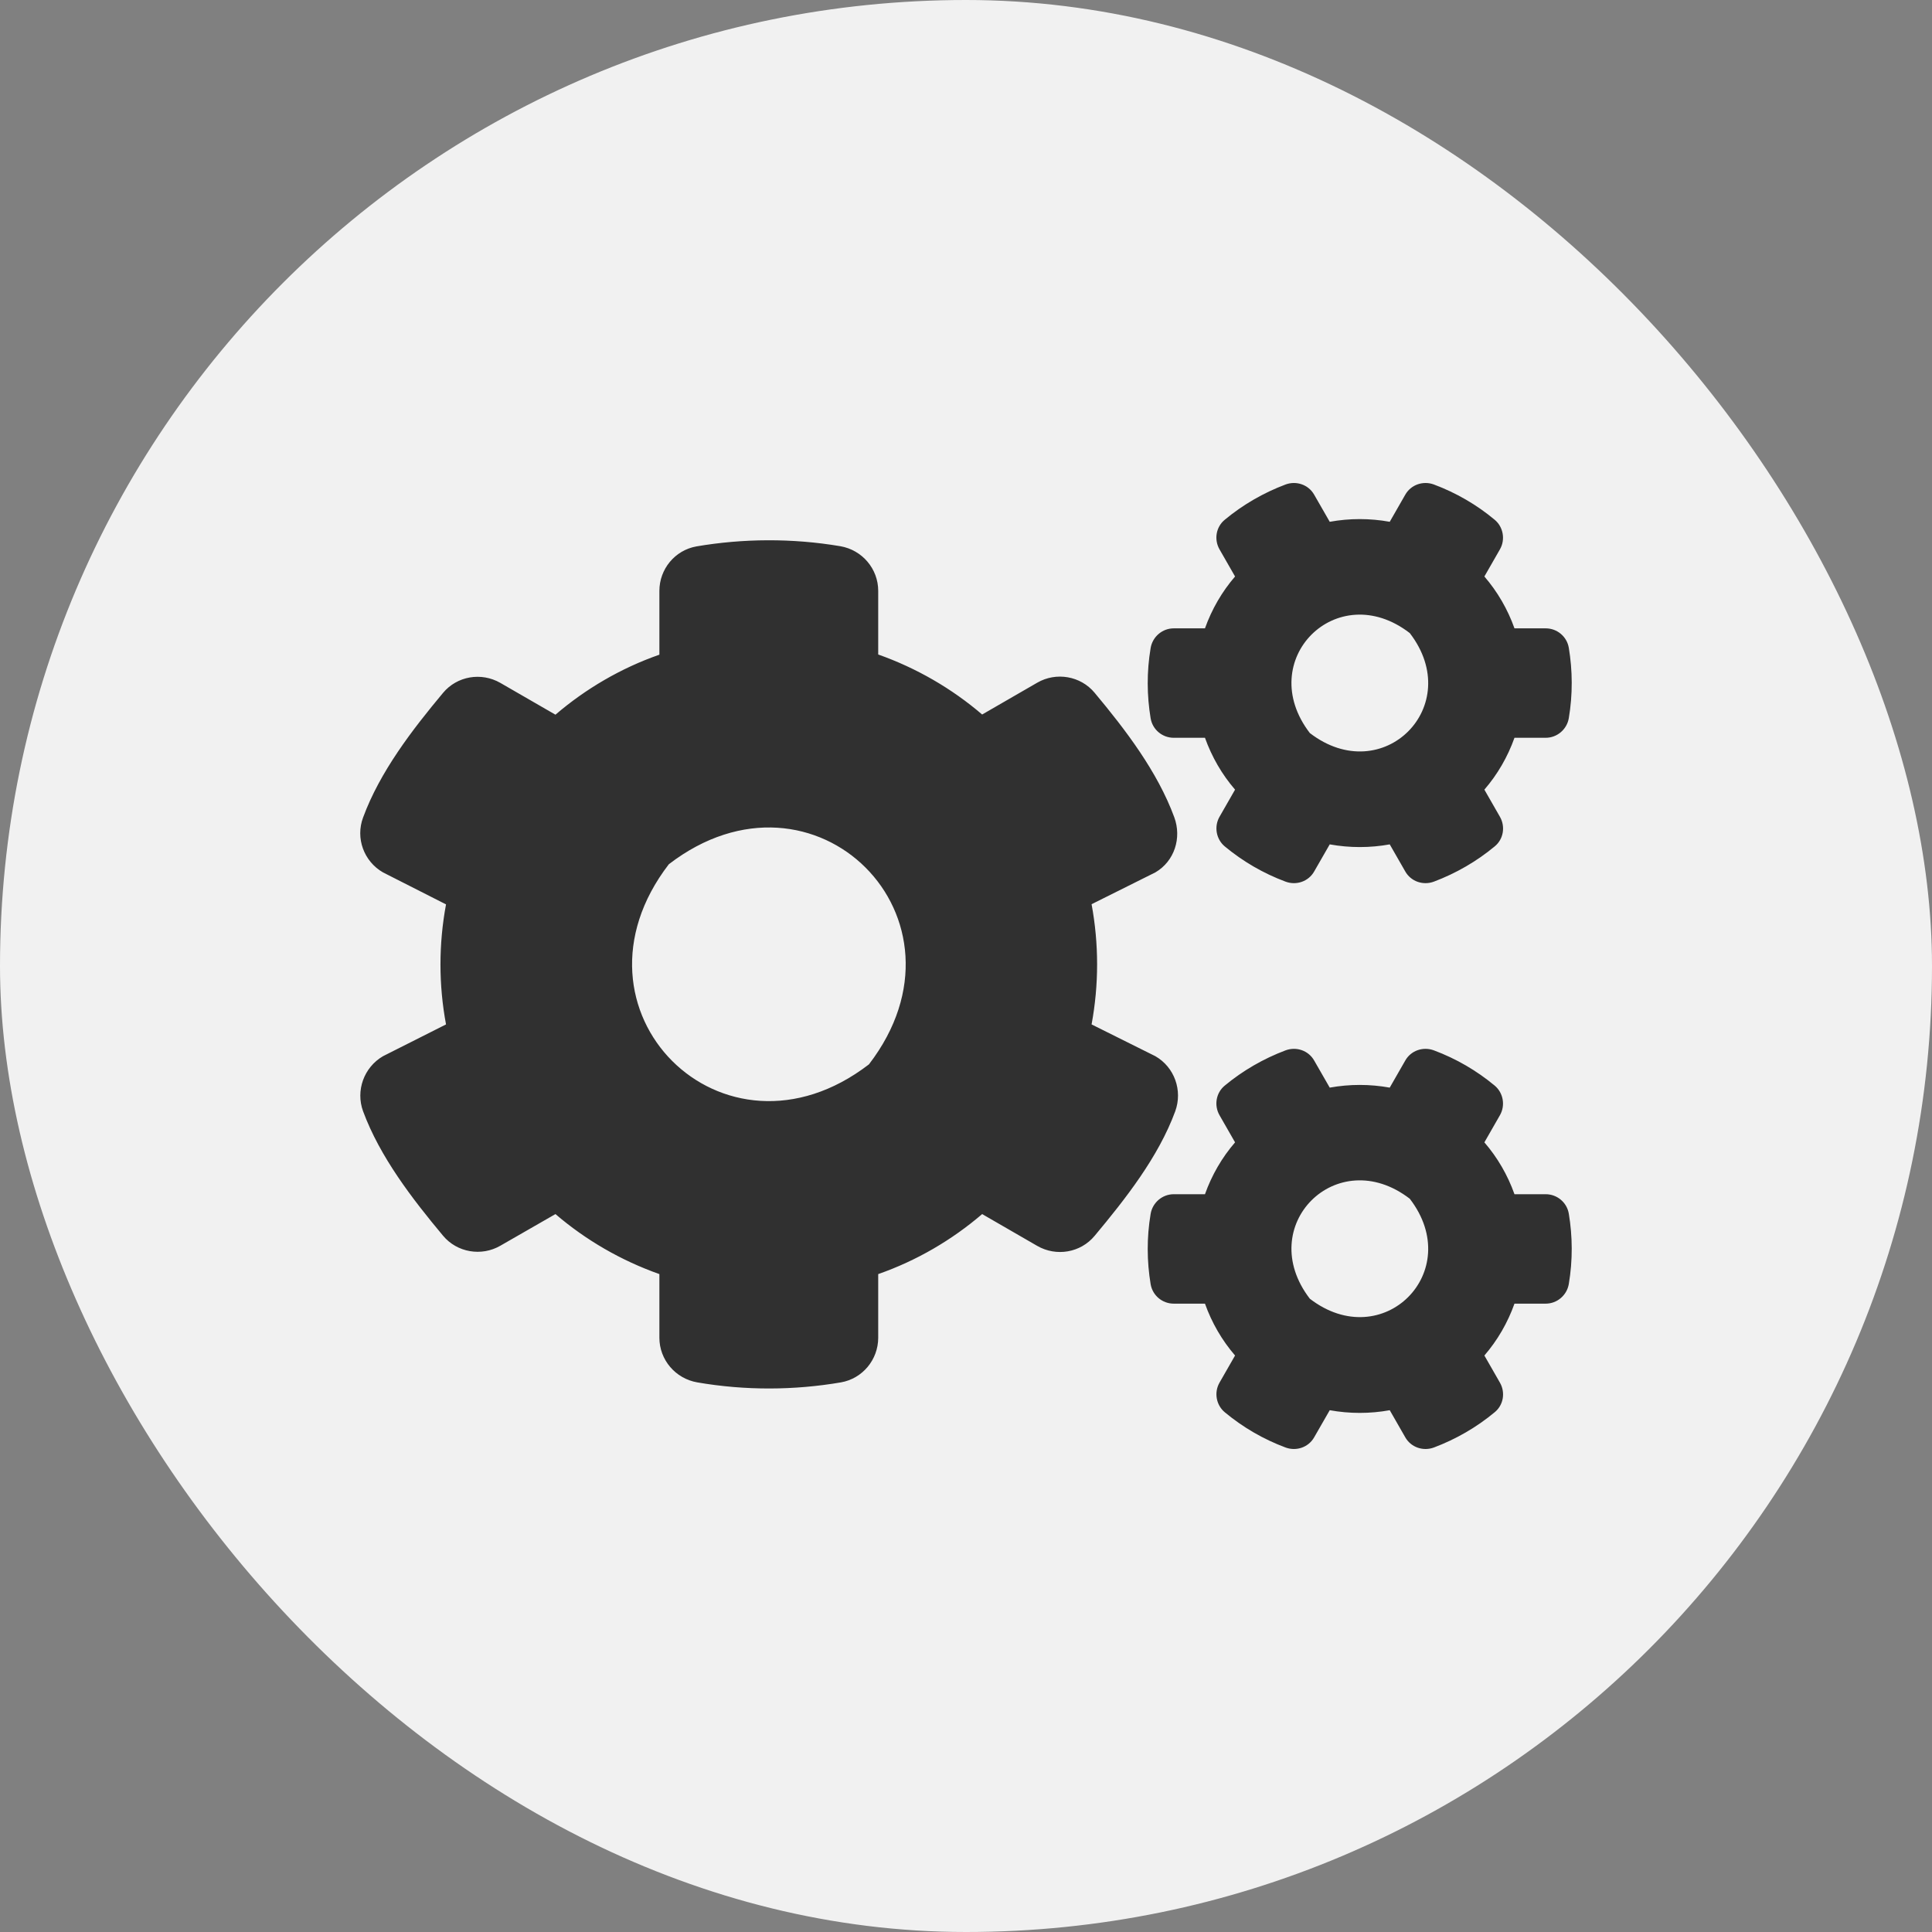 <svg width="64" height="64" viewBox="0 0 64 64" fill="none" xmlns="http://www.w3.org/2000/svg">
<rect x="0" y="0" width="64" height="64" fill="#808080" stroke="none"/>
<rect width="64" height="64" rx="32" fill="#F1F1F1"/>
<path d="M44.049 27.971L43.534 28.868C43.346 29.2 42.945 29.338 42.587 29.206C41.847 28.93 41.17 28.535 40.574 28.04C40.286 27.802 40.211 27.381 40.399 27.055L40.913 26.158C40.48 25.657 40.142 25.073 39.916 24.44H38.881C38.505 24.44 38.179 24.171 38.116 23.794C37.991 23.042 37.984 22.252 38.116 21.468C38.179 21.091 38.505 20.815 38.881 20.815H39.916C40.142 20.182 40.48 19.599 40.913 19.097L40.399 18.2C40.211 17.874 40.28 17.454 40.574 17.216C41.17 16.72 41.854 16.325 42.587 16.049C42.945 15.918 43.346 16.056 43.534 16.388L44.049 17.285C44.707 17.166 45.378 17.166 46.037 17.285L46.551 16.388C46.739 16.056 47.14 15.918 47.498 16.049C48.238 16.325 48.915 16.72 49.511 17.216C49.799 17.454 49.874 17.874 49.686 18.2L49.172 19.097C49.605 19.599 49.944 20.182 50.169 20.815H51.204C51.58 20.815 51.906 21.085 51.969 21.461C52.094 22.214 52.101 23.004 51.969 23.788C51.906 24.164 51.58 24.44 51.204 24.44H50.169C49.944 25.073 49.605 25.657 49.172 26.158L49.686 27.055C49.874 27.381 49.806 27.802 49.511 28.04C48.915 28.535 48.231 28.93 47.498 29.206C47.14 29.338 46.739 29.2 46.551 28.868L46.037 27.971C45.384 28.09 44.707 28.09 44.049 27.971ZM43.39 24.283C45.804 26.14 48.558 23.387 46.701 20.972C44.287 19.11 41.534 21.869 43.39 24.283ZM36.16 33.935L38.273 34.988C38.906 35.352 39.182 36.123 38.931 36.813C38.373 38.331 37.276 39.723 36.26 40.94C35.796 41.498 34.993 41.636 34.36 41.272L32.535 40.218C31.532 41.078 30.365 41.761 29.092 42.206V44.313C29.092 45.041 28.572 45.668 27.857 45.793C26.314 46.057 24.696 46.069 23.097 45.793C22.376 45.668 21.843 45.047 21.843 44.313V42.206C20.57 41.755 19.403 41.078 18.4 40.218L16.575 41.266C15.948 41.629 15.139 41.491 14.675 40.933C13.659 39.717 12.586 38.324 12.028 36.813C11.777 36.13 12.053 35.358 12.687 34.988L14.775 33.935C14.53 32.624 14.53 31.276 14.775 29.959L12.687 28.899C12.053 28.535 11.771 27.764 12.028 27.08C12.586 25.563 13.659 24.171 14.675 22.954C15.139 22.396 15.941 22.258 16.575 22.622L18.4 23.675C19.403 22.816 20.57 22.132 21.843 21.687V19.574C21.843 18.853 22.357 18.226 23.072 18.1C24.614 17.837 26.239 17.824 27.838 18.094C28.559 18.219 29.092 18.84 29.092 19.574V21.681C30.365 22.132 31.532 22.81 32.535 23.669L34.36 22.615C34.987 22.252 35.796 22.39 36.26 22.948C37.276 24.164 38.342 25.556 38.9 27.074C39.151 27.758 38.906 28.529 38.273 28.899L36.16 29.953C36.404 31.269 36.404 32.618 36.16 33.935ZM28.785 35.258C32.497 30.429 26.985 24.917 22.156 28.629C18.444 33.458 23.956 38.97 28.785 35.258ZM44.049 46.715L43.534 47.612C43.346 47.944 42.945 48.082 42.587 47.951C41.847 47.675 41.17 47.28 40.574 46.784C40.286 46.546 40.211 46.126 40.399 45.8L40.913 44.903C40.48 44.401 40.142 43.818 39.916 43.185H38.881C38.505 43.185 38.179 42.915 38.116 42.539C37.991 41.786 37.984 40.996 38.116 40.212C38.179 39.836 38.505 39.56 38.881 39.56H39.916C40.142 38.926 40.48 38.343 40.913 37.842L40.399 36.945C40.211 36.619 40.28 36.199 40.574 35.96C41.17 35.465 41.854 35.07 42.587 34.794C42.945 34.662 43.346 34.8 43.534 35.132L44.049 36.029C44.707 35.91 45.378 35.91 46.037 36.029L46.551 35.132C46.739 34.8 47.14 34.662 47.498 34.794C48.238 35.07 48.915 35.465 49.511 35.96C49.799 36.199 49.874 36.619 49.686 36.945L49.172 37.842C49.605 38.343 49.944 38.926 50.169 39.56H51.204C51.58 39.56 51.906 39.83 51.969 40.206C52.094 40.958 52.101 41.748 51.969 42.532C51.906 42.909 51.58 43.185 51.204 43.185H50.169C49.944 43.818 49.605 44.401 49.172 44.903L49.686 45.8C49.874 46.126 49.806 46.546 49.511 46.784C48.915 47.28 48.231 47.675 47.498 47.951C47.14 48.082 46.739 47.944 46.551 47.612L46.037 46.715C45.384 46.834 44.707 46.834 44.049 46.715ZM43.39 43.022C45.804 44.878 48.558 42.125 46.701 39.71C44.287 37.854 41.534 40.607 43.39 43.022Z" fill="#303030"/>
</svg>
